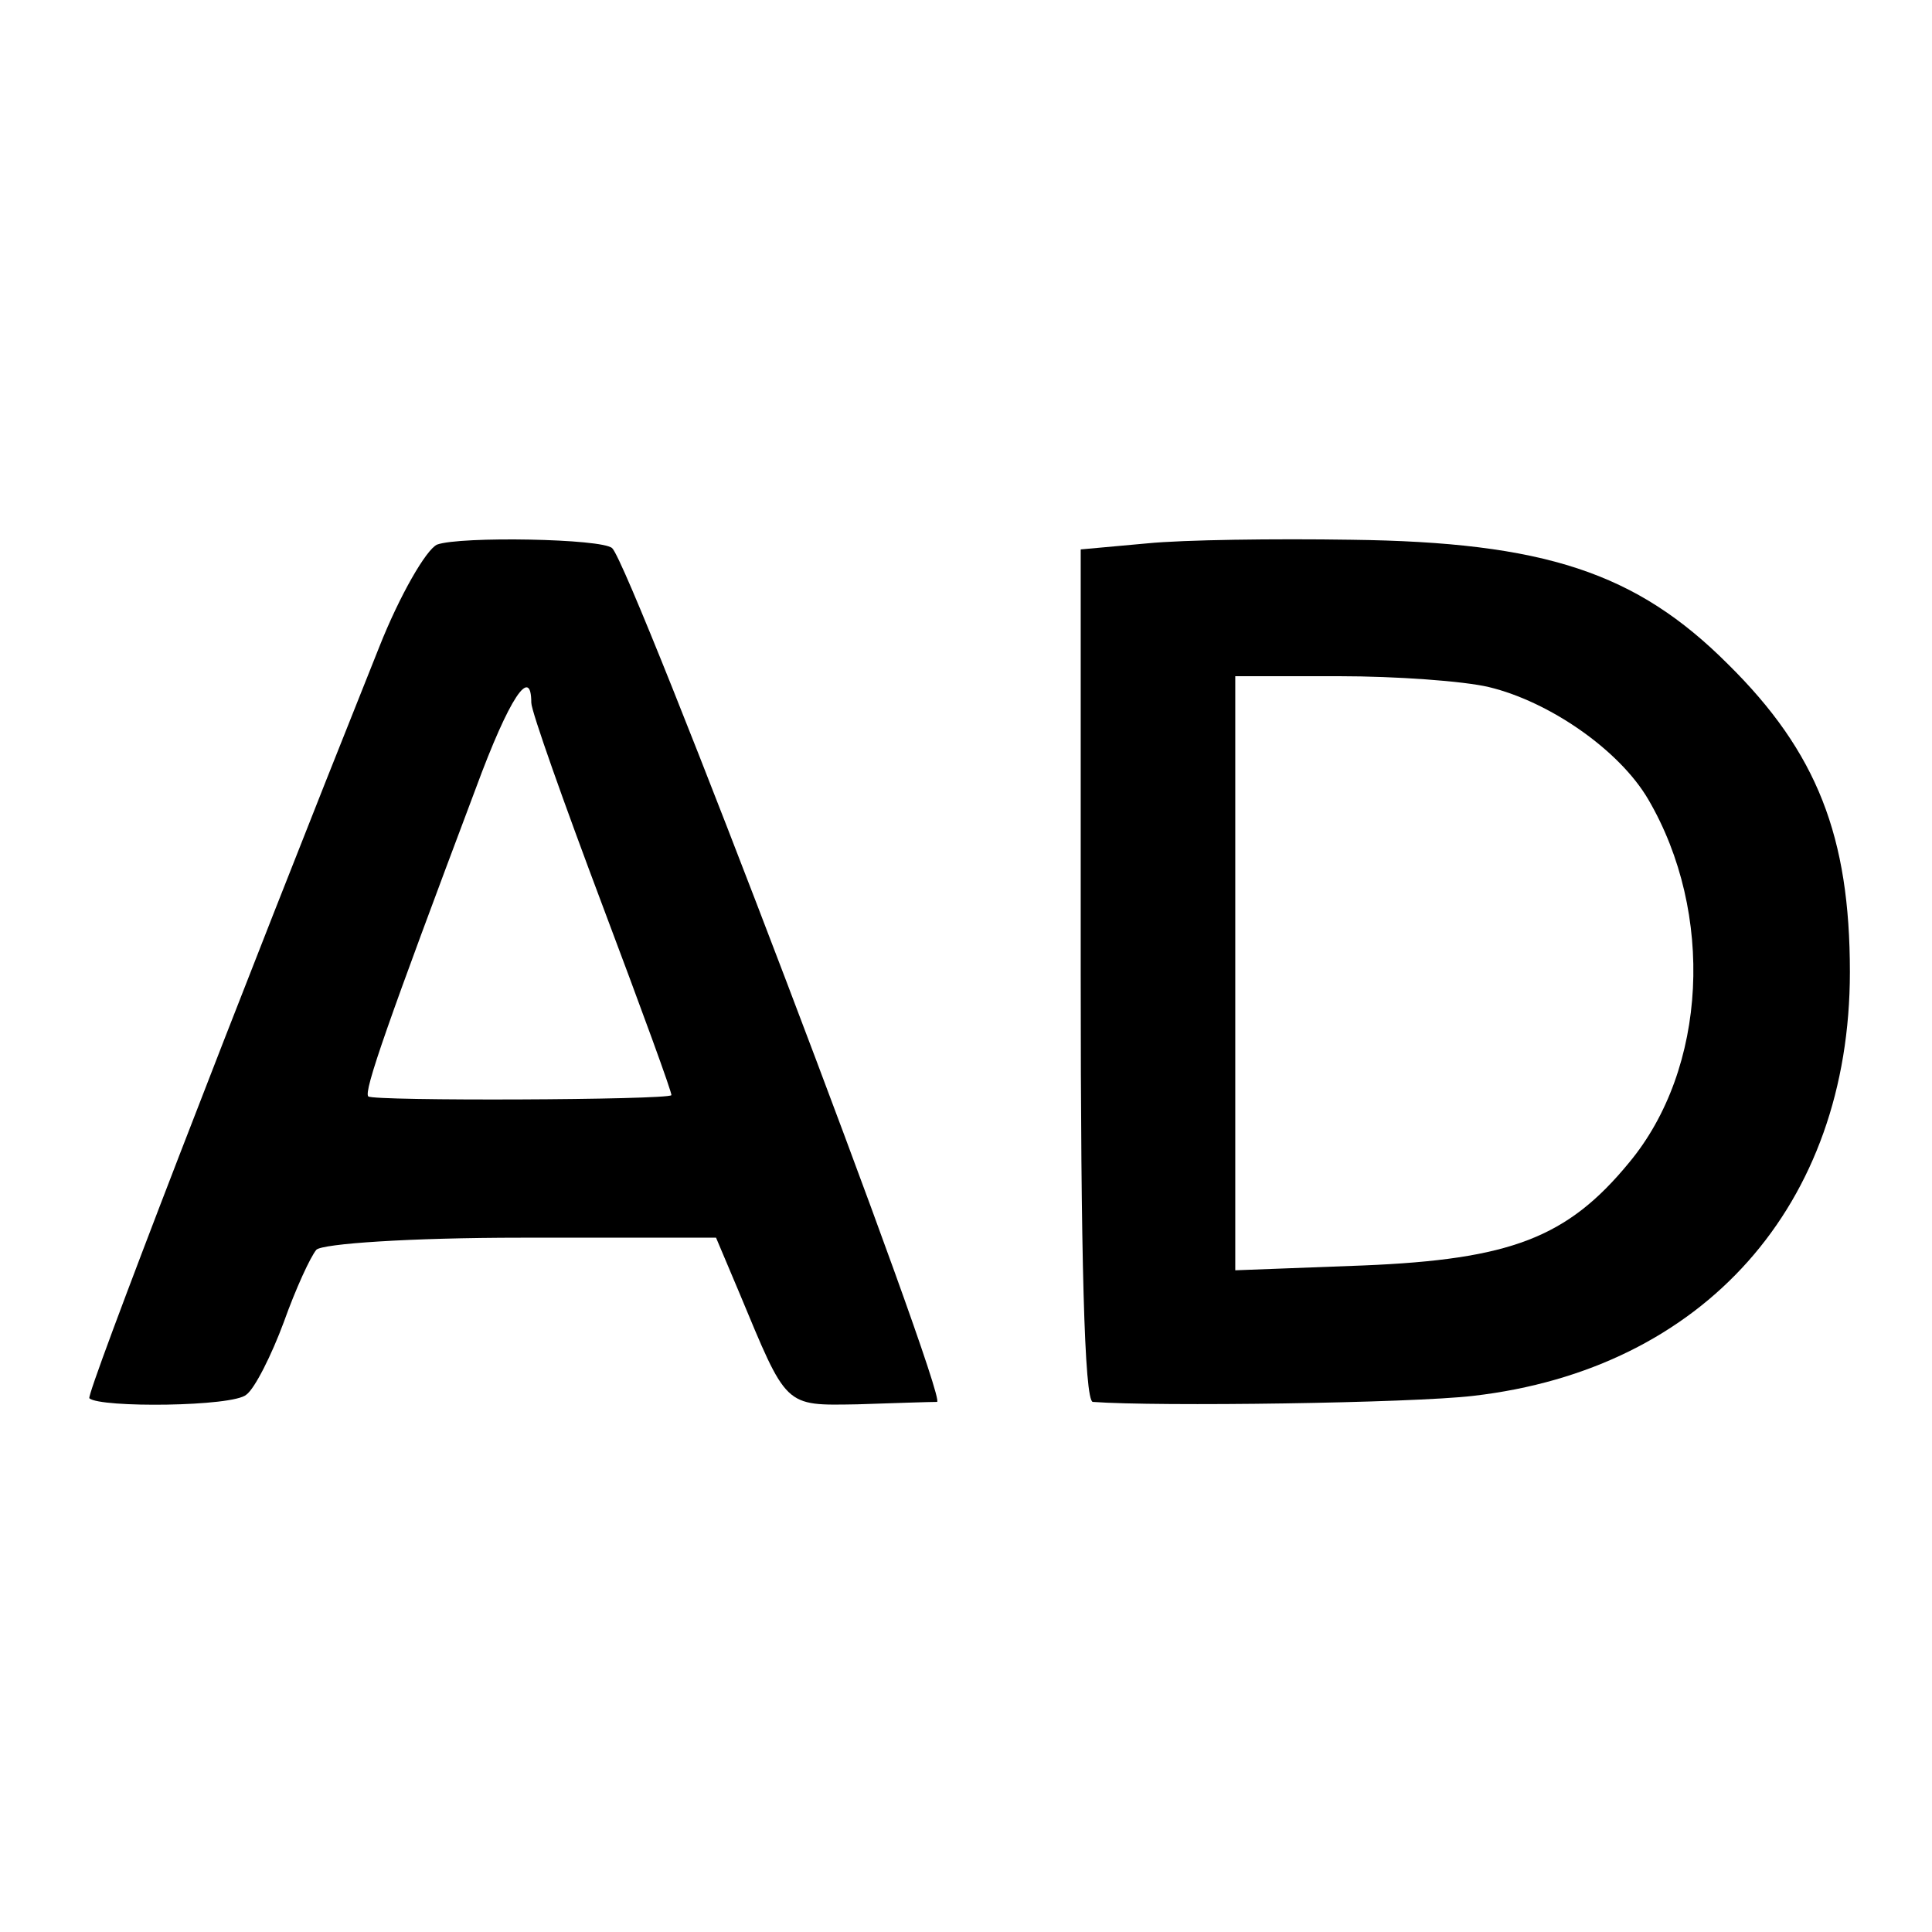 <?xml version="1.0" standalone="no"?>
<!DOCTYPE svg PUBLIC "-//W3C//DTD SVG 20010904//EN"
 "http://www.w3.org/TR/2001/REC-SVG-20010904/DTD/svg10.dtd">
<svg version="1.0" xmlns="http://www.w3.org/2000/svg"
 width="160pt" height="160pt" viewBox="0 0 160 160"
 preserveAspectRatio="xMidYMid meet">
<g transform="translate(0,160) scale(0.1,-0.1)"
fill="#000000" stroke="none">
<path d="M362 1149 c-9 -4 -31 -42 -48 -85 -118 -295 -243 -619 -240 -622 9
-8 119 -7 130 3 7 5 21 33 31 60 10 28 22 54 27 60 5 5 77 10 170 10 l161 0
19 -45 c40 -96 37 -94 98 -93 30 1 60 2 66 2 10 1 -253 692 -269 707 -8 8
-126 10 -145 3z m78 -131 c0 -7 27 -83 59 -168 32 -85 58 -156 57 -157 -4 -4
-247 -5 -251 -1 -4 4 16 61 89 255 28 76 46 102 46 71z"/>
<path d="M950 1150 l-55 -5 0 -352 c0 -234 3 -353 10 -354 54 -4 264 -1 315 5
191 22 312 158 312 351 0 112 -27 182 -101 255 -76 76 -152 101 -312 103 -63
1 -139 0 -169 -3z m283 -119 c50 -12 108 -52 132 -93 55 -94 49 -223 -16 -301
-51 -62 -98 -80 -220 -85 l-106 -4 0 246 0 246 86 0 c47 0 103 -4 124 -9z"/>
</g>
</svg>
